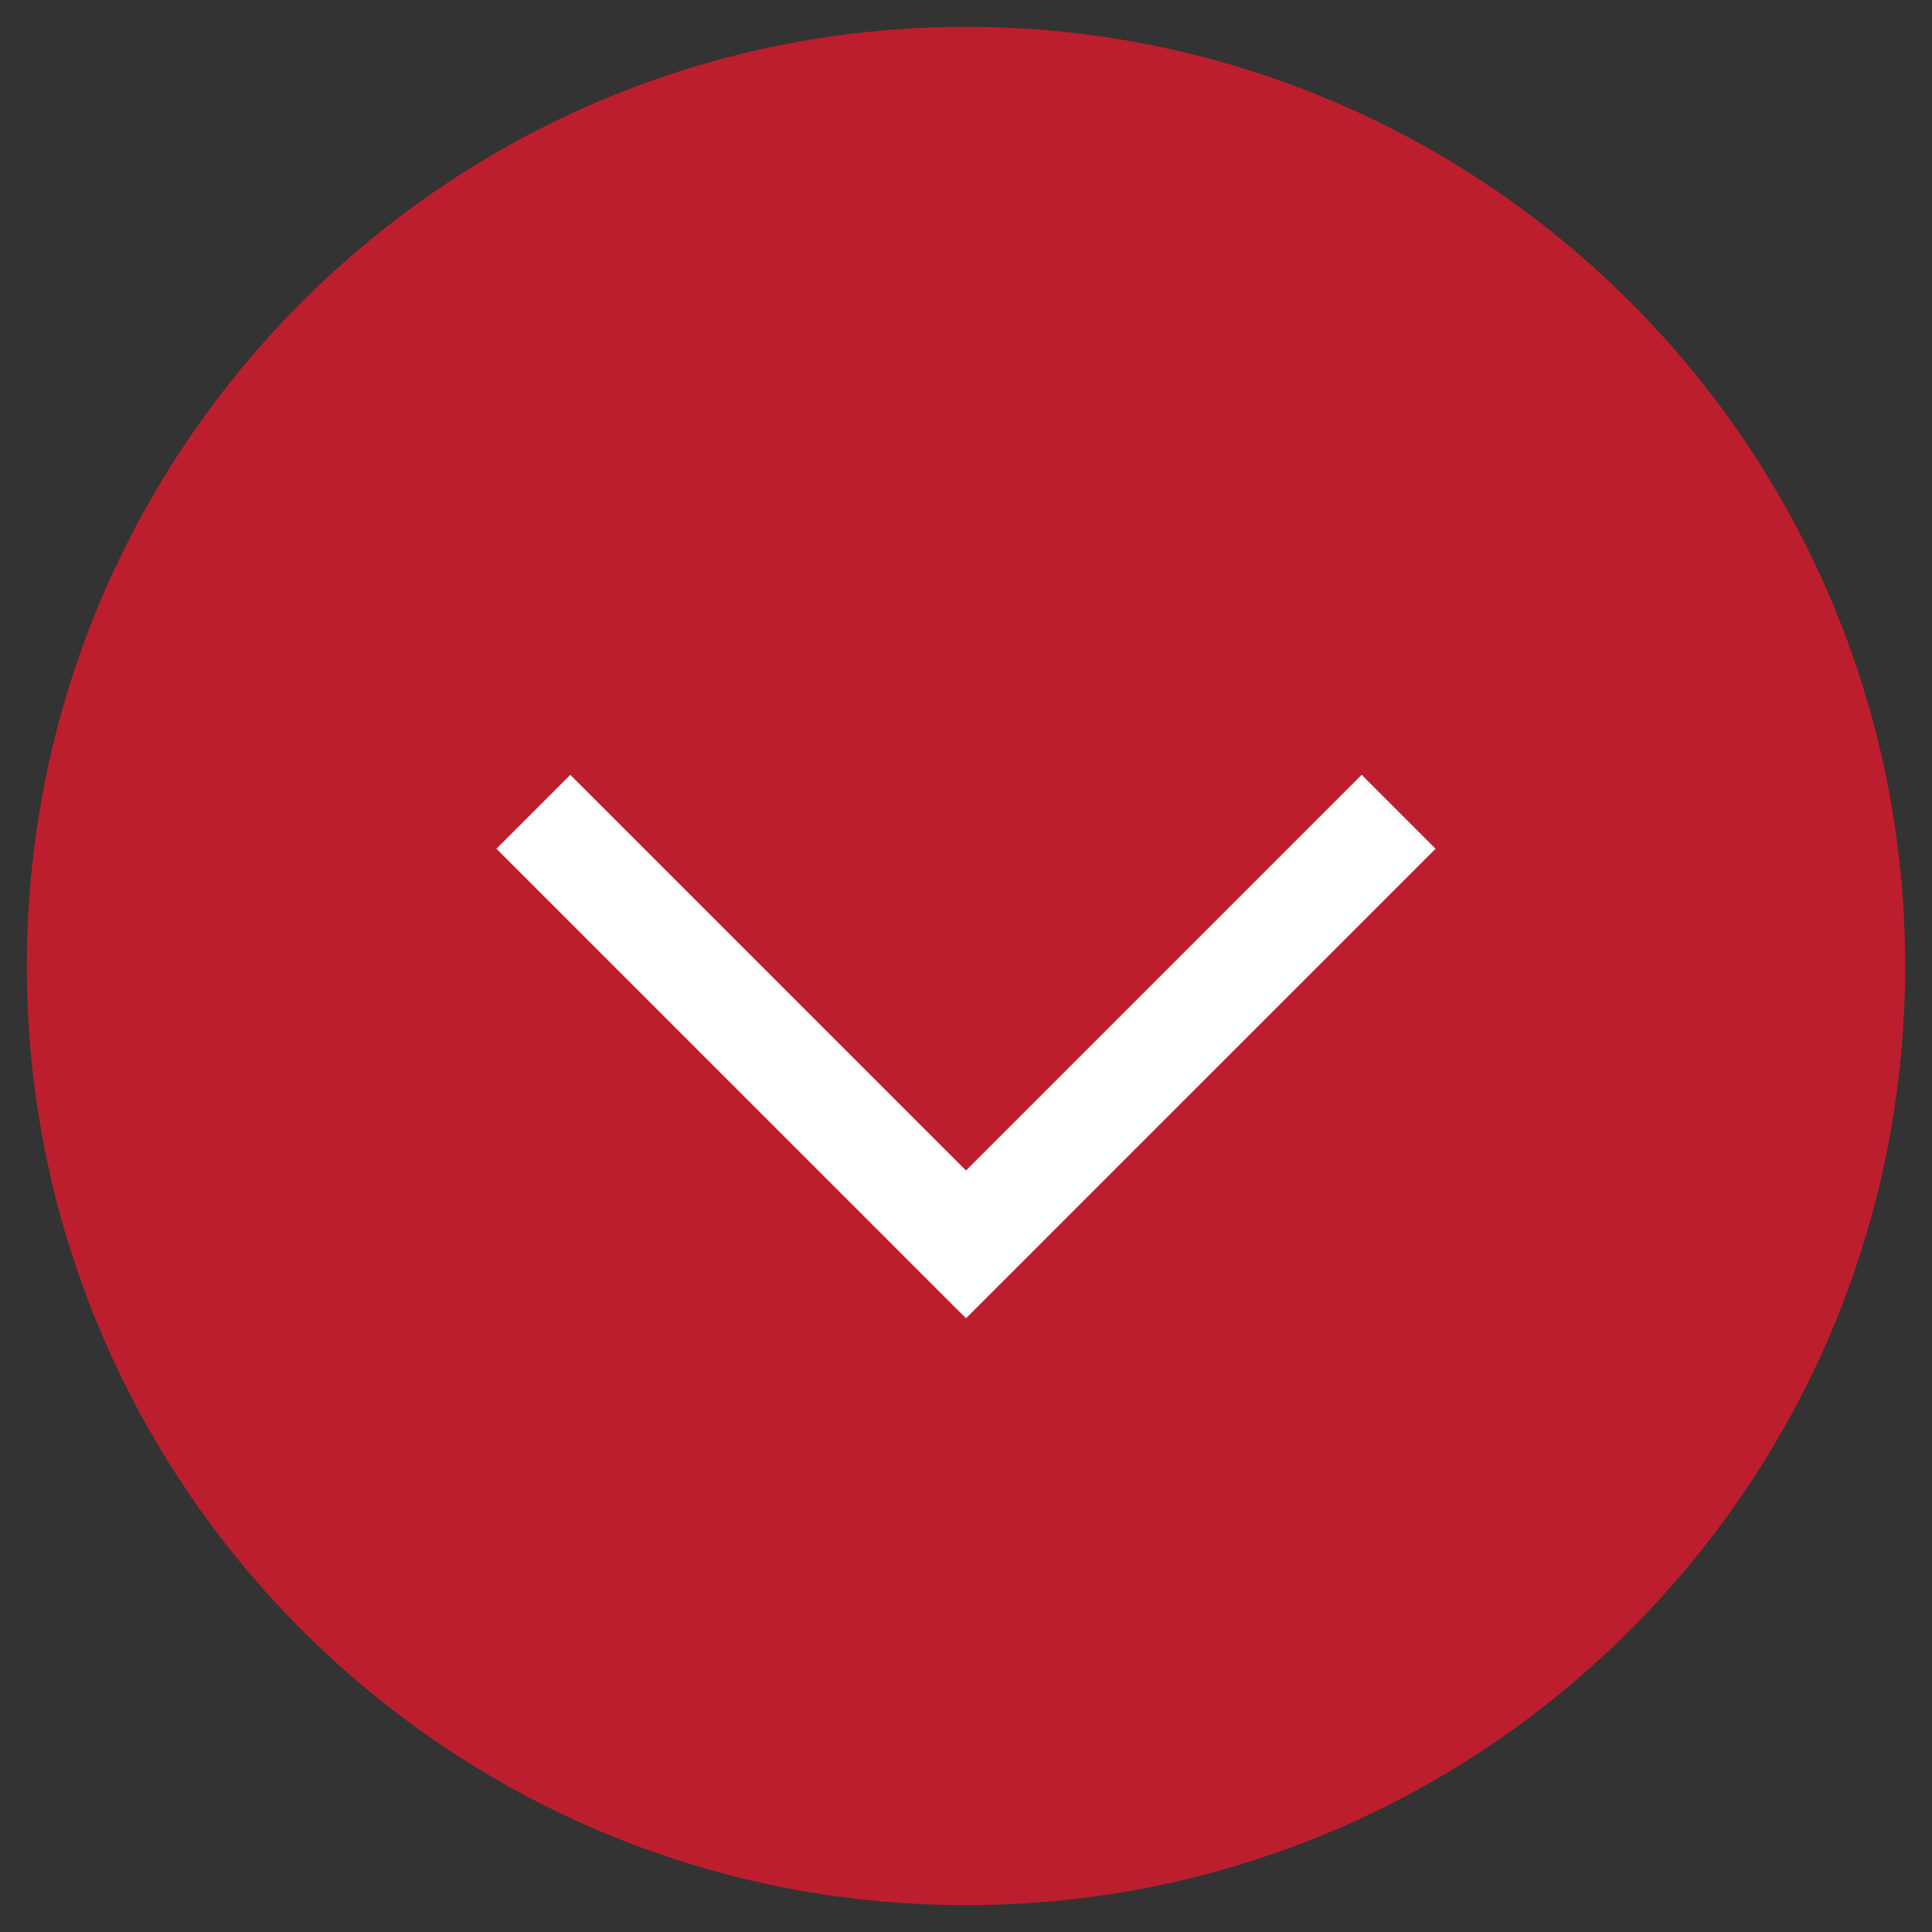 <svg width="36" height="36" viewBox="0 0 36 36" fill="none" xmlns="http://www.w3.org/2000/svg">
<rect x="0" y="0" width="36" height="36" fill="#333333" stroke="none"/>
<g clip-path="url(#clip0_2056_119)">
<path d="M18 0.5C8.335 0.5 0.5 8.335 0.5 18C0.5 27.665 8.335 35.5 18 35.5C27.665 35.5 35.5 27.665 35.5 18C35.5 8.335 27.665 0.5 18 0.5Z" fill="#BD1E2D"/>
<path d="M10.627 14.438L9.25 15.815L18 24.564L19.377 23.188L10.627 14.438ZM16.623 23.188L18 24.564L26.75 15.815L25.373 14.438L16.623 23.188Z" fill="white"/>
</g>
<defs>
<clipPath id="clip0_2056_119">
<rect width="35" height="35" fill="white" transform="translate(35.5 35.5) rotate(-180)"/>
</clipPath>
</defs>
</svg>
